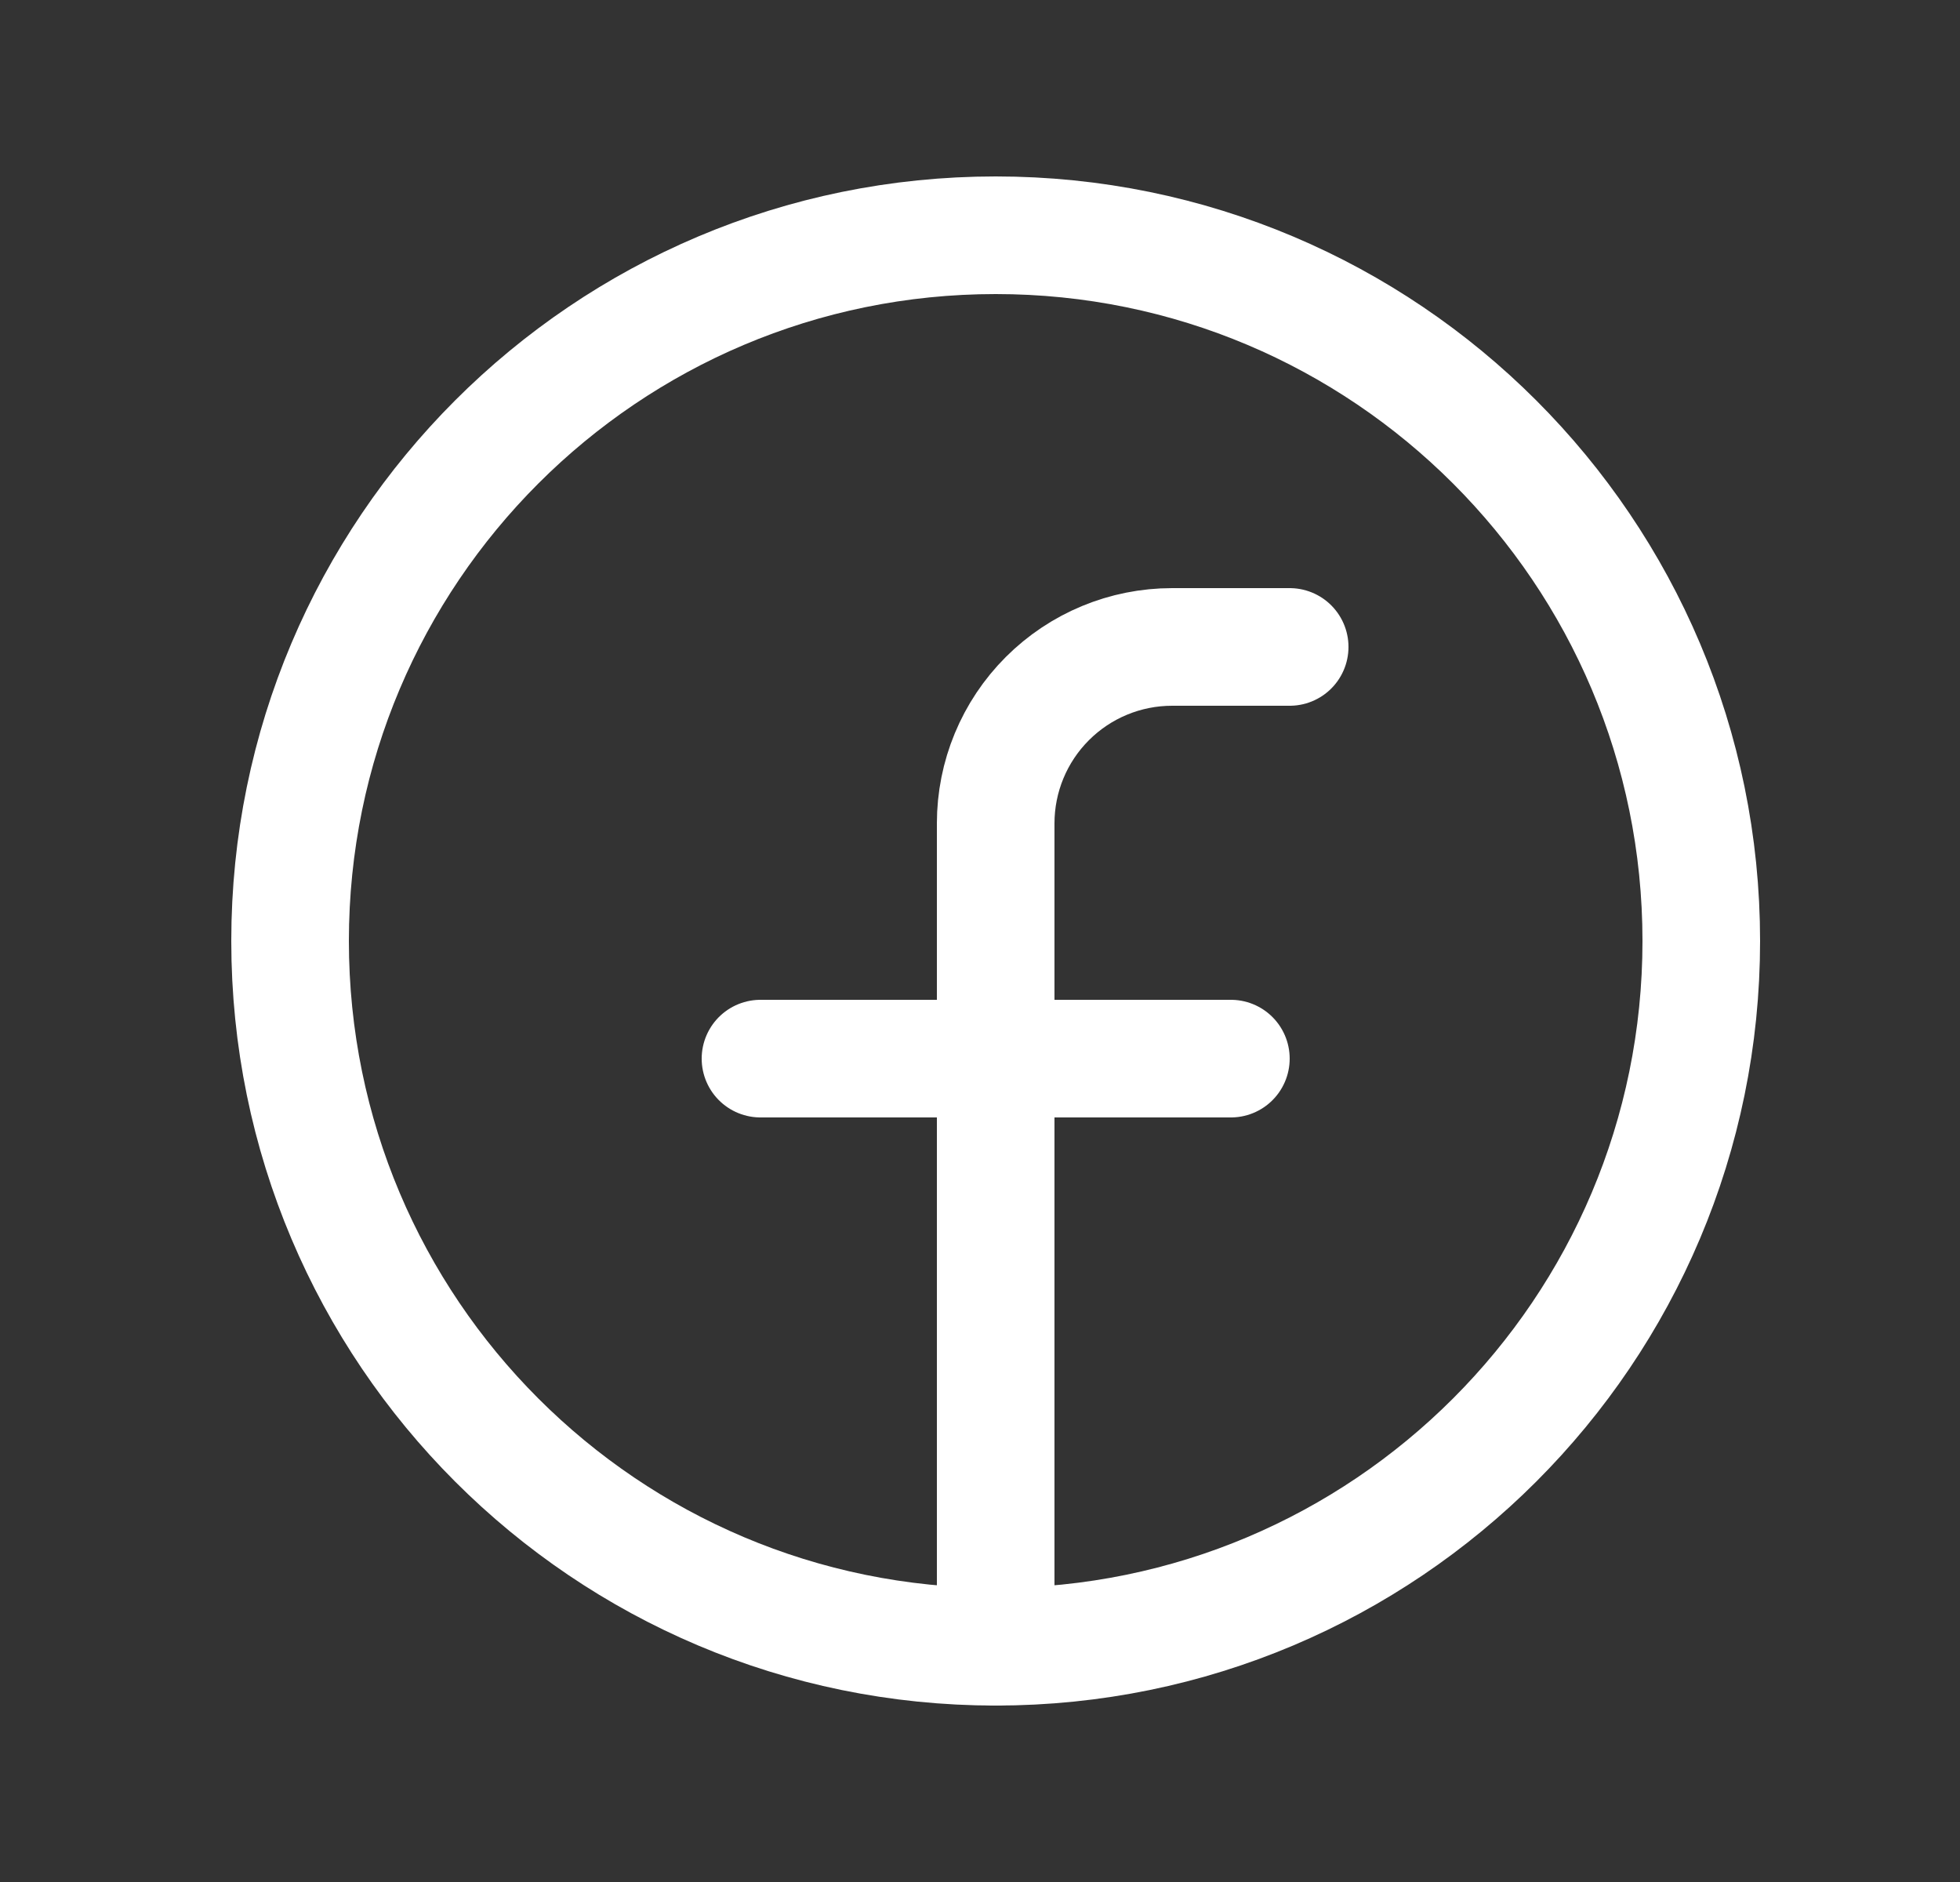 <svg width="25" height="24" viewBox="0 0 25 24" fill="none" xmlns="http://www.w3.org/2000/svg">
<rect x="0" y="0" width="25" height="24" fill="#333333" stroke="none"/>
<path d="M12.7 21C17.671 21 21.7 16.971 21.7 12C21.7 7.029 17.671 3 12.7 3C7.729 3 3.7 7.029 3.7 12C3.7 16.971 7.729 21 12.7 21Z" stroke="white" stroke-width="1.5" stroke-linecap="round" stroke-linejoin="round"/>
<path d="M16.45 8.25H14.95C14.353 8.25 13.781 8.487 13.359 8.909C12.937 9.331 12.7 9.903 12.7 10.5V21" stroke="white" stroke-width="1.5" stroke-linecap="round" stroke-linejoin="round"/>
<path d="M9.7 13.5H15.7" stroke="white" stroke-width="1.5" stroke-linecap="round" stroke-linejoin="round"/>
</svg>
